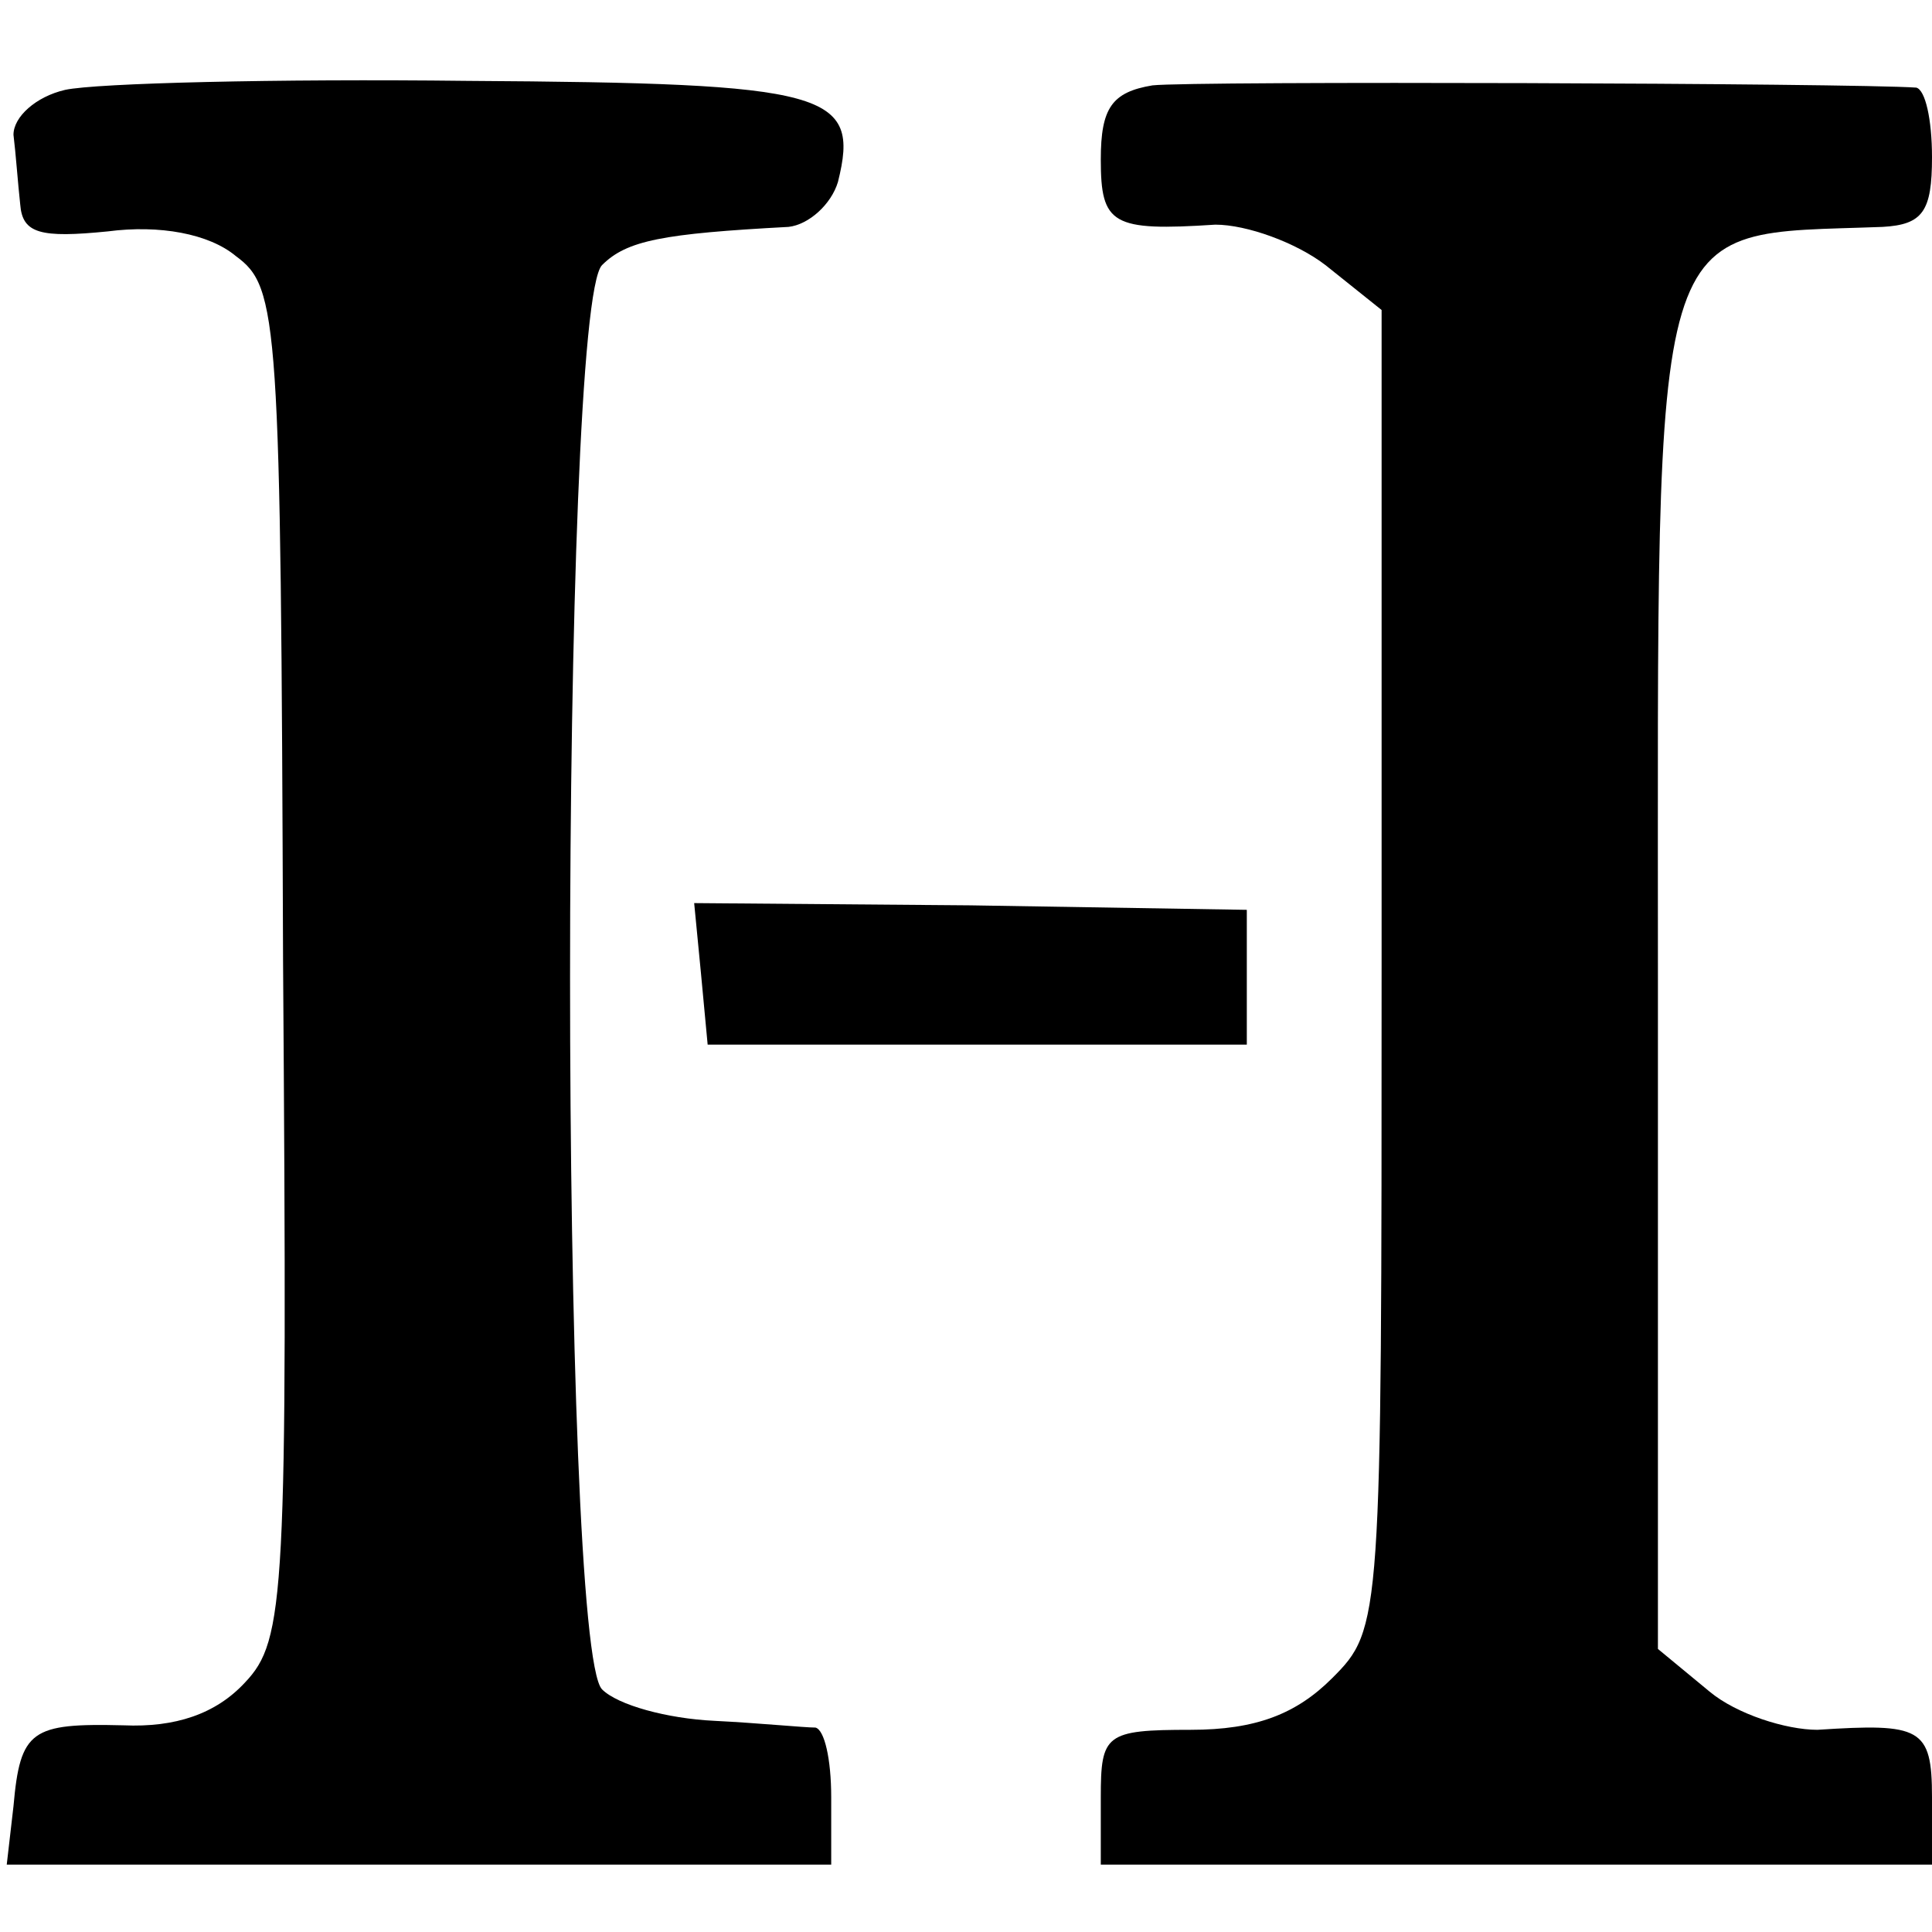 <?xml version="1.0" standalone="no"?>
<!DOCTYPE svg PUBLIC "-//W3C//DTD SVG 20010904//EN"
 "http://www.w3.org/TR/2001/REC-SVG-20010904/DTD/svg10.dtd">
<svg version="1.0" xmlns="http://www.w3.org/2000/svg"
 width="86pt" height="86pt" viewBox="0 0 86 86"
 preserveAspectRatio="xMidYMid meet">
<g transform="translate(0,86) scale(0.1,-0.1)"
fill="#000000" stroke="none">
<path d="M29 820 c-13 -3 -23 -12 -23 -20 1 -8 2 -22 3 -31 1 -13 9 -15 39
-12 23 3 45 -1 57 -11 19 -14 20 -27 21 -314 2 -283 1 -302 -17 -321 -13 -14
-31 -20 -54 -19 -41 1 -46 -2 -49 -36 l-3 -26 183 0 184 0 0 30 c0 17 -3 30
-7 31 -5 0 -25 2 -45 3 -21 1 -43 7 -50 14 -19 19 -19 615 0 634 11 11 27 14
83 17 9 1 19 10 22 20 10 40 -4 44 -165 45 -85 1 -165 -1 -179 -4z"/>
<path d="M513 822 c-18 -3 -23 -10 -23 -33 0 -29 5 -32 51 -29 14 0 36 -8 49
-18 l25 -20 0 -293 c0 -291 0 -294 -22 -316 -16 -16 -34 -23 -63 -23 -38 0
-40 -2 -40 -30 l0 -30 185 0 185 0 0 30 c0 31 -5 33 -51 30 -14 0 -36 7 -48
17 l-23 19 0 298 c0 348 -5 331 100 335 18 1 22 7 22 31 0 17 -3 30 -7 31 -29
2 -322 3 -340 1z"/>
<path d="M312 427 l3 -32 120 0 120 0 0 30 0 30 -123 2 -123 1 3 -31z"/>
</g>
</svg>
